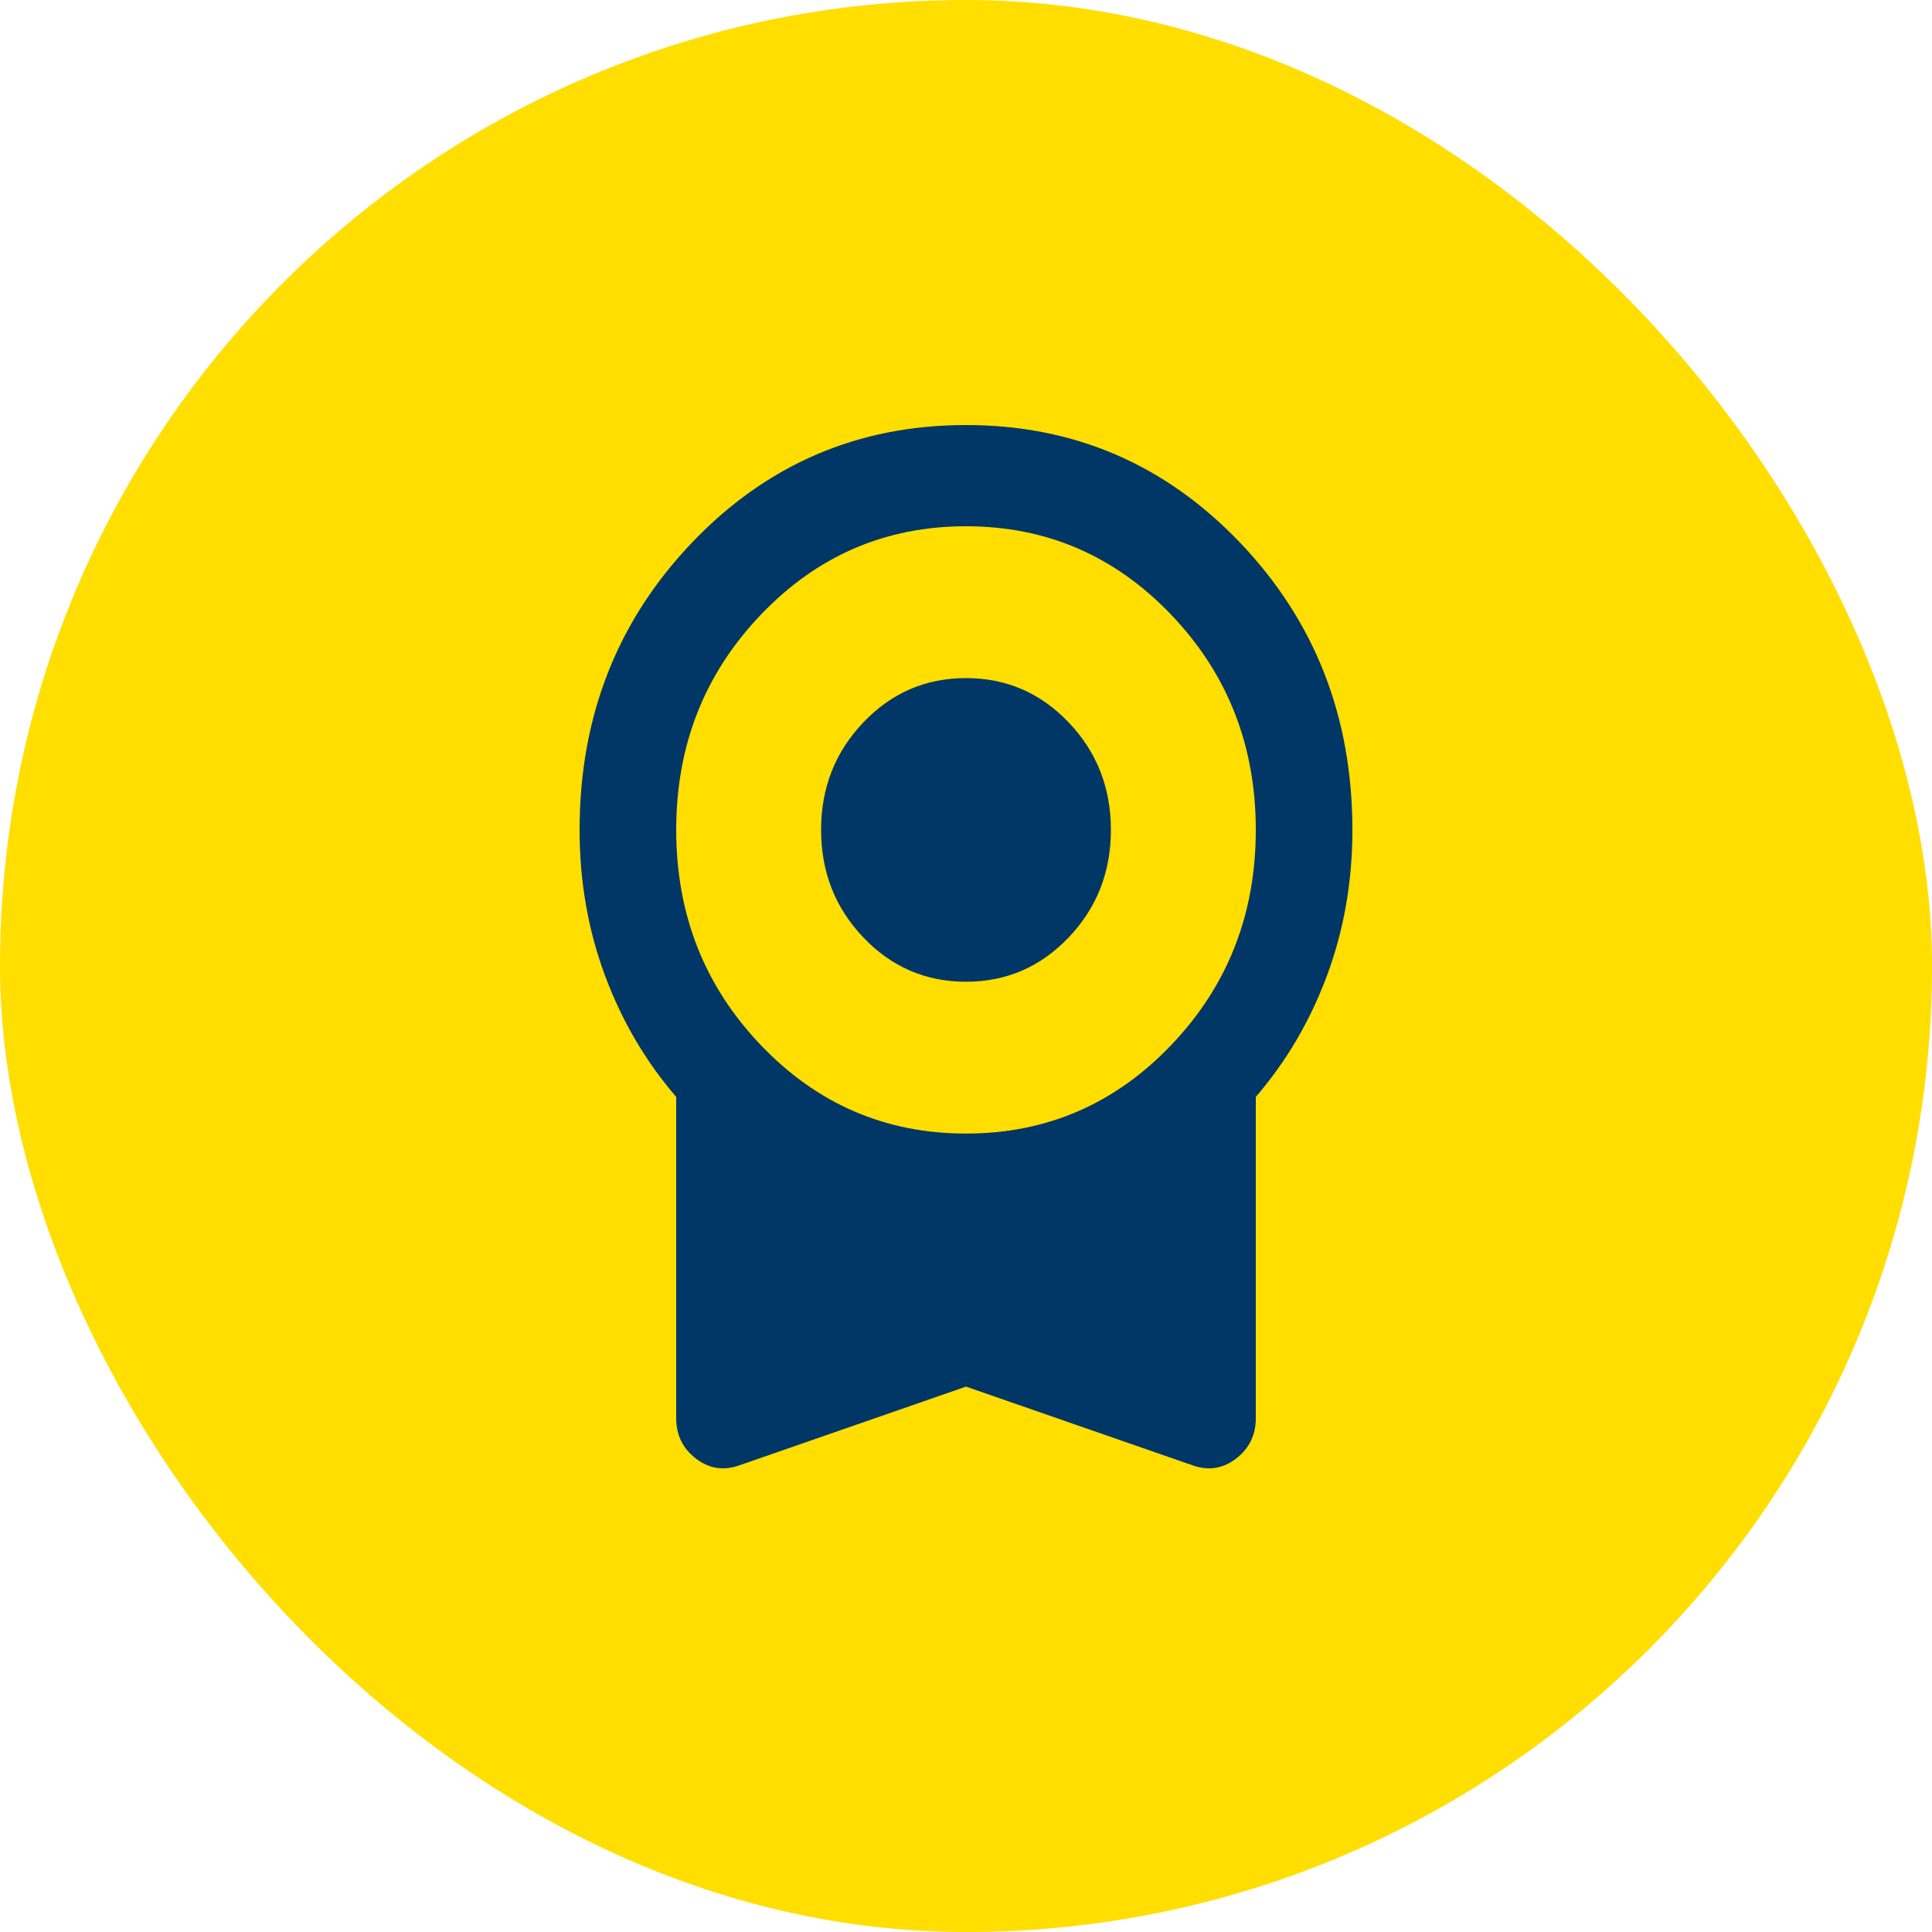 <?xml version="1.0" encoding="UTF-8"?> <svg xmlns="http://www.w3.org/2000/svg" width="100" height="100" viewBox="0 0 100 100" fill="none"><rect width="100" height="100" rx="50" fill="#FFDE00"></rect><path d="M50 50.815C47.917 50.815 46.146 50.051 44.688 48.523C43.229 46.995 42.5 45.139 42.5 42.956C42.5 40.773 43.229 38.918 44.688 37.39C46.146 35.862 47.917 35.098 50 35.098C52.083 35.098 53.854 35.862 55.312 37.39C56.771 38.918 57.5 40.773 57.5 42.956C57.5 45.139 56.771 46.995 55.312 48.523C53.854 50.051 52.083 50.815 50 50.815ZM50 71.771L38.312 75.831C37.479 76.137 36.719 76.028 36.031 75.504C35.344 74.98 35 74.281 35 73.408V56.774C33.417 54.94 32.188 52.845 31.312 50.487C30.438 48.13 30 45.619 30 42.956C30 37.106 31.938 32.151 35.812 28.09C39.688 24.03 44.417 22 50 22C55.583 22 60.312 24.03 64.188 28.09C68.062 32.151 70 37.106 70 42.956C70 45.619 69.562 48.13 68.688 50.487C67.812 52.845 66.583 54.94 65 56.774V73.408C65 74.281 64.656 74.98 63.969 75.504C63.281 76.028 62.521 76.137 61.688 75.831L50 71.771ZM50 58.673C54.167 58.673 57.708 57.145 60.625 54.089C63.542 51.033 65 47.322 65 42.956C65 38.59 63.542 34.879 60.625 31.823C57.708 28.767 54.167 27.239 50 27.239C45.833 27.239 42.292 28.767 39.375 31.823C36.458 34.879 35 38.59 35 42.956C35 47.322 36.458 51.033 39.375 54.089C42.292 57.145 45.833 58.673 50 58.673Z" fill="#003767"></path></svg> 